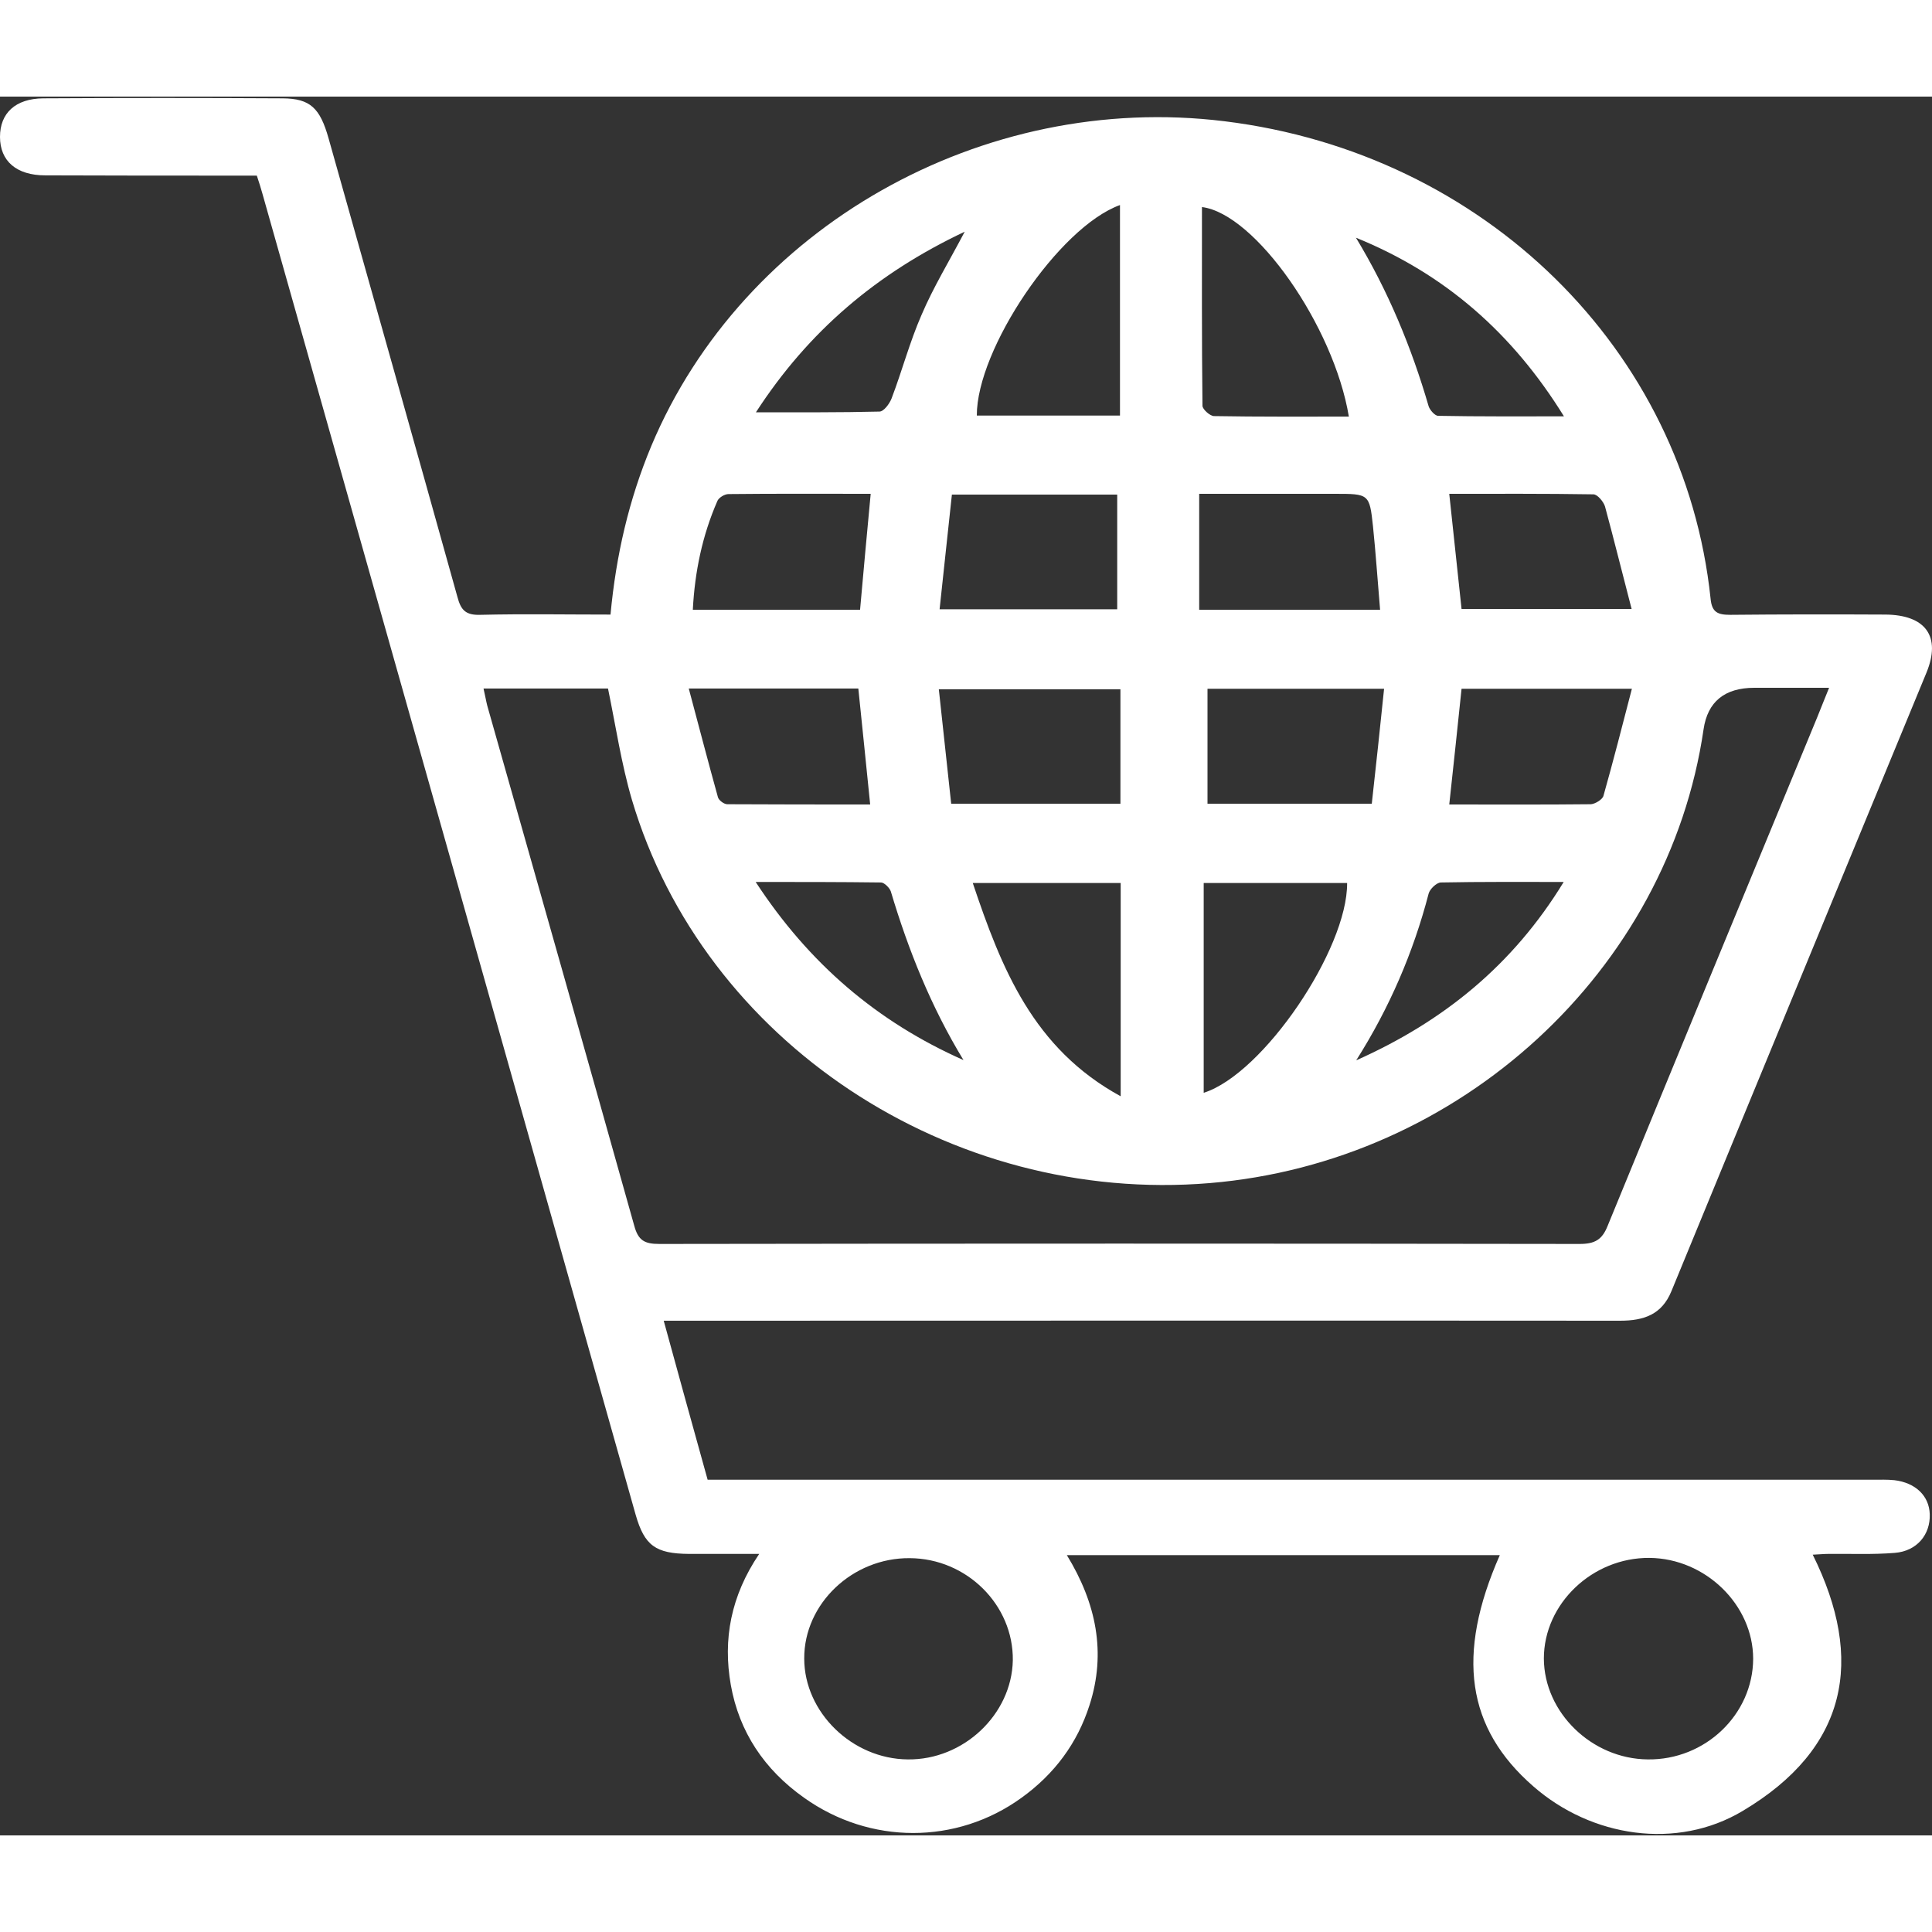 <?xml version="1.0" encoding="UTF-8"?>
<svg xmlns="http://www.w3.org/2000/svg" xmlns:xlink="http://www.w3.org/1999/xlink" width="30px" height="30px" viewBox="0 0 30 27" version="1.1">
<rect x="0" y="0" width="30" height="27" fill="#333333" stroke="none"/>
<g id="surface1">
<path style=" stroke:none;fill-rule:nonzero;fill:rgb(100%,100%,100%);fill-opacity:1;" d="M 10.305 19.004 C 10.535 19.84 10.754 20.641 10.988 21.477 L 11.371 21.477 C 17.273 21.477 23.18 21.477 29.078 21.477 C 29.191 21.477 29.305 21.473 29.414 21.484 C 29.746 21.523 29.957 21.73 29.965 22.012 C 29.977 22.328 29.766 22.586 29.422 22.613 C 29.082 22.641 28.734 22.625 28.387 22.629 C 28.32 22.629 28.246 22.637 28.148 22.641 C 28.961 24.277 28.688 25.652 27.059 26.621 C 26.039 27.23 24.715 27.031 23.809 26.238 C 22.773 25.336 22.605 24.199 23.289 22.648 L 16.566 22.648 C 17.023 23.395 17.18 24.164 16.918 24.977 C 16.73 25.566 16.375 26.047 15.859 26.418 C 14.852 27.145 13.508 27.145 12.484 26.414 C 11.867 25.977 11.477 25.391 11.348 24.664 C 11.223 23.957 11.348 23.281 11.789 22.629 C 11.383 22.629 11.043 22.629 10.699 22.629 C 10.18 22.625 10.008 22.5 9.871 22.023 C 7.941 15.184 6.008 8.344 4.074 1.504 C 4.051 1.418 4.023 1.336 3.988 1.227 C 3.879 1.227 3.77 1.227 3.66 1.227 C 2.676 1.227 1.691 1.227 0.703 1.223 C 0.254 1.223 0 1 0 0.625 C 0 0.258 0.238 0.031 0.672 0.027 C 1.91 0.02 3.152 0.02 4.391 0.027 C 4.816 0.031 4.969 0.176 5.102 0.648 C 5.77 3.02 6.441 5.395 7.102 7.766 C 7.156 7.973 7.23 8.055 7.461 8.047 C 8.129 8.031 8.797 8.043 9.48 8.043 C 9.566 7.121 9.766 6.258 10.113 5.426 C 11.539 2.027 15.258 -0.082 19.016 0.383 C 23.047 0.879 26.156 3.926 26.562 7.797 C 26.582 8.008 26.672 8.047 26.867 8.047 C 27.668 8.039 28.469 8.039 29.273 8.043 C 29.902 8.047 30.145 8.383 29.914 8.945 C 28.594 12.148 27.27 15.348 25.953 18.551 C 25.805 18.91 25.531 19.008 25.156 19.008 C 20.344 19.004 15.527 19.008 10.711 19.008 L 10.305 19.008 Z M 7.508 9.191 C 7.535 9.305 7.547 9.383 7.566 9.457 C 8.328 12.148 9.094 14.84 9.848 17.531 C 9.91 17.762 10.008 17.816 10.238 17.816 C 15 17.809 19.762 17.809 24.527 17.816 C 24.766 17.816 24.879 17.75 24.965 17.531 C 26.043 14.902 27.129 12.273 28.215 9.645 C 28.273 9.504 28.328 9.359 28.402 9.18 L 27.242 9.18 C 26.781 9.18 26.516 9.395 26.453 9.824 C 25.906 13.574 22.672 16.547 18.785 16.871 C 14.75 17.207 10.926 14.676 9.812 10.918 C 9.648 10.359 9.562 9.777 9.441 9.191 L 7.504 9.191 Z M 25.586 25.82 C 26.48 25.832 27.219 25.121 27.223 24.258 C 27.223 23.422 26.484 22.699 25.613 22.691 C 24.727 22.684 23.973 23.402 23.973 24.254 C 23.977 25.094 24.719 25.812 25.586 25.82 Z M 14.125 22.695 C 13.238 22.688 12.484 23.402 12.488 24.254 C 12.488 25.086 13.23 25.812 14.094 25.82 C 14.961 25.832 15.711 25.121 15.727 24.281 C 15.738 23.422 15.012 22.699 14.125 22.695 Z M 18.691 12.211 L 18.691 15.469 C 19.617 15.176 20.926 13.238 20.918 12.211 Z M 20.945 4.969 C 20.711 3.562 19.492 1.82 18.664 1.715 C 18.664 2.746 18.66 3.773 18.672 4.801 C 18.672 4.855 18.789 4.961 18.852 4.961 C 19.543 4.973 20.23 4.969 20.945 4.969 Z M 15.105 12.211 C 15.551 13.539 16.043 14.781 17.402 15.523 L 17.402 12.211 Z M 17.391 4.957 L 17.391 1.684 C 16.441 2.027 15.164 3.922 15.168 4.953 L 17.391 4.953 Z M 21.43 7.969 C 21.391 7.512 21.363 7.09 21.32 6.676 C 21.266 6.168 21.258 6.168 20.723 6.168 C 20.488 6.168 20.254 6.168 20.02 6.168 L 18.621 6.168 L 18.621 7.969 Z M 17.398 10.98 L 17.398 9.203 L 14.578 9.203 C 14.645 9.82 14.707 10.402 14.77 10.98 Z M 18.75 9.195 L 18.75 10.98 L 21.301 10.98 C 21.367 10.387 21.43 9.801 21.492 9.195 Z M 17.348 6.18 L 14.781 6.18 C 14.719 6.773 14.652 7.363 14.59 7.961 L 17.348 7.961 Z M 13.355 7.969 C 13.41 7.367 13.461 6.777 13.52 6.168 C 12.77 6.168 12.039 6.164 11.312 6.172 C 11.25 6.172 11.156 6.23 11.137 6.285 C 10.906 6.816 10.789 7.375 10.758 7.969 Z M 22.504 10.992 C 23.246 10.992 23.977 10.996 24.703 10.988 C 24.77 10.984 24.883 10.914 24.898 10.859 C 25.051 10.316 25.191 9.77 25.34 9.195 L 22.695 9.195 C 22.633 9.797 22.57 10.379 22.504 10.992 Z M 22.504 6.168 C 22.57 6.785 22.633 7.375 22.695 7.957 L 25.336 7.957 C 25.191 7.402 25.062 6.879 24.922 6.363 C 24.898 6.289 24.805 6.176 24.742 6.176 C 23.992 6.164 23.246 6.168 22.508 6.168 Z M 10.695 9.191 C 10.855 9.789 10.996 10.332 11.148 10.879 C 11.16 10.926 11.242 10.988 11.293 10.988 C 12.031 10.992 12.77 10.992 13.512 10.992 C 13.449 10.379 13.391 9.789 13.328 9.191 Z M 21.055 2.191 C 21.555 3.016 21.918 3.895 22.184 4.809 C 22.203 4.867 22.281 4.957 22.332 4.957 C 22.965 4.969 23.598 4.965 24.285 4.965 C 23.488 3.676 22.441 2.754 21.055 2.191 Z M 11.734 12.195 C 12.559 13.457 13.613 14.363 14.961 14.961 C 14.457 14.133 14.105 13.254 13.832 12.34 C 13.812 12.285 13.73 12.203 13.68 12.203 C 13.055 12.195 12.43 12.195 11.734 12.195 Z M 21.059 14.965 C 22.41 14.363 23.492 13.488 24.281 12.195 C 23.602 12.195 22.988 12.191 22.371 12.203 C 22.305 12.207 22.203 12.305 22.184 12.375 C 21.945 13.293 21.574 14.152 21.059 14.965 Z M 14.98 2.098 C 13.617 2.742 12.555 3.641 11.738 4.902 C 12.426 4.902 13.043 4.906 13.656 4.891 C 13.723 4.891 13.812 4.77 13.844 4.688 C 14.008 4.258 14.125 3.812 14.309 3.391 C 14.492 2.961 14.738 2.559 14.98 2.098 Z M 14.98 2.098 "/>
</g>
</svg>
